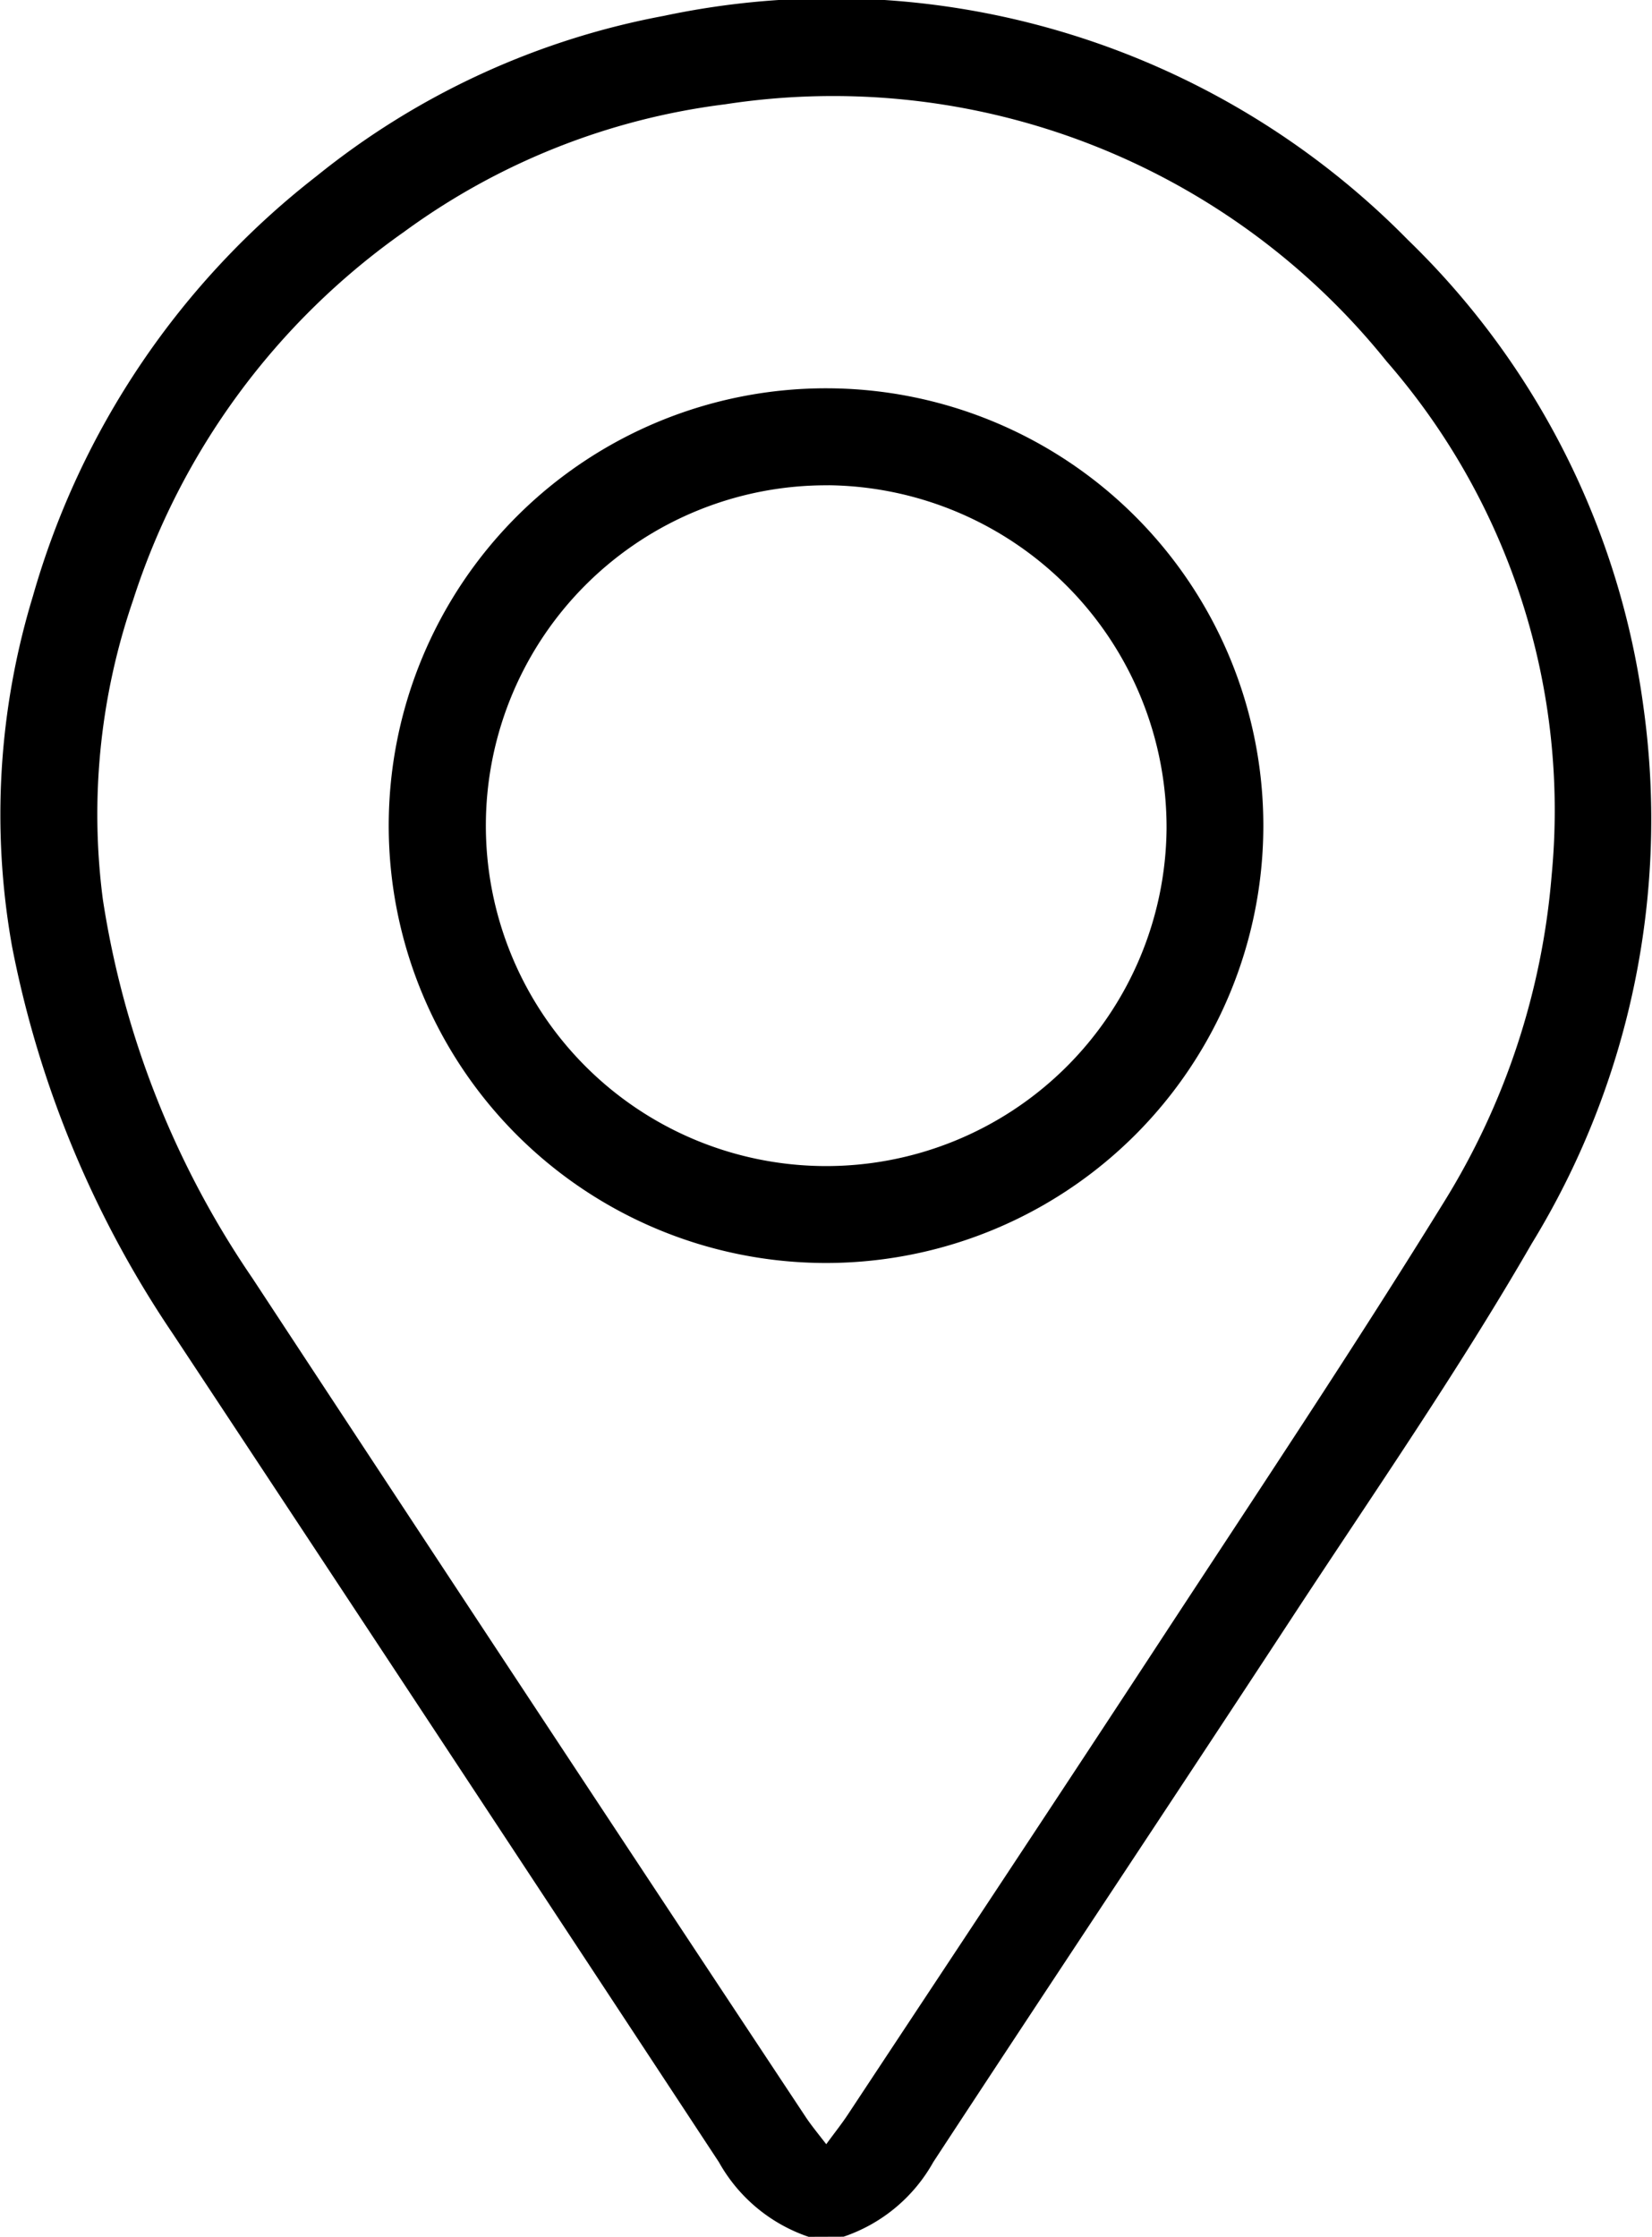 <svg id="map" xmlns="http://www.w3.org/2000/svg" width="28.763" height="38.945" viewBox="0 0 28.763 38.945">
  <path id="Path_477" data-name="Path 477" d="M203.318,313.8a2.826,2.826,0,0,1-1.562-1.3q-4.742-7.211-9.5-14.41a18.234,18.234,0,0,1-2.808-6.759,13.055,13.055,0,0,1,.363-6.091,14.177,14.177,0,0,1,4.936-7.313,13.585,13.585,0,0,1,6.047-2.792,14.072,14.072,0,0,1,12.959,3.9,13.873,13.873,0,0,1,4.1,8.131,14.145,14.145,0,0,1-1.946,9.344c-1.29,2.236-2.768,4.365-4.184,6.527-2.069,3.159-4.163,6.3-6.234,9.461a2.821,2.821,0,0,1-1.563,1.3Zm.308-1.614c.155-.212.272-.358.374-.513,1.837-2.781,3.68-5.558,5.505-8.347,1.638-2.5,3.3-4.992,4.87-7.533a12.747,12.747,0,0,0,1.879-5.689,11.9,11.9,0,0,0-2.872-8.954,12.361,12.361,0,0,0-11.519-4.476,11.971,11.971,0,0,0-5.591,2.222,12.519,12.519,0,0,0-4.716,6.411,11.47,11.47,0,0,0-.526,5.211,15.944,15.944,0,0,0,2.6,6.587q4.812,7.324,9.651,14.63C203.374,311.871,203.479,312,203.626,312.189Z" transform="translate(-189.239 -274.858)"/>
  <path id="Path_478" data-name="Path 478" d="M248.01,341.173a7.614,7.614,0,1,1,7.627-7.606A7.615,7.615,0,0,1,248.01,341.173Zm.059-13.539a5.926,5.926,0,1,0,5.883,5.983A5.956,5.956,0,0,0,248.069,327.633Z" transform="translate(-233.641 -319.185)"/>
</svg>
